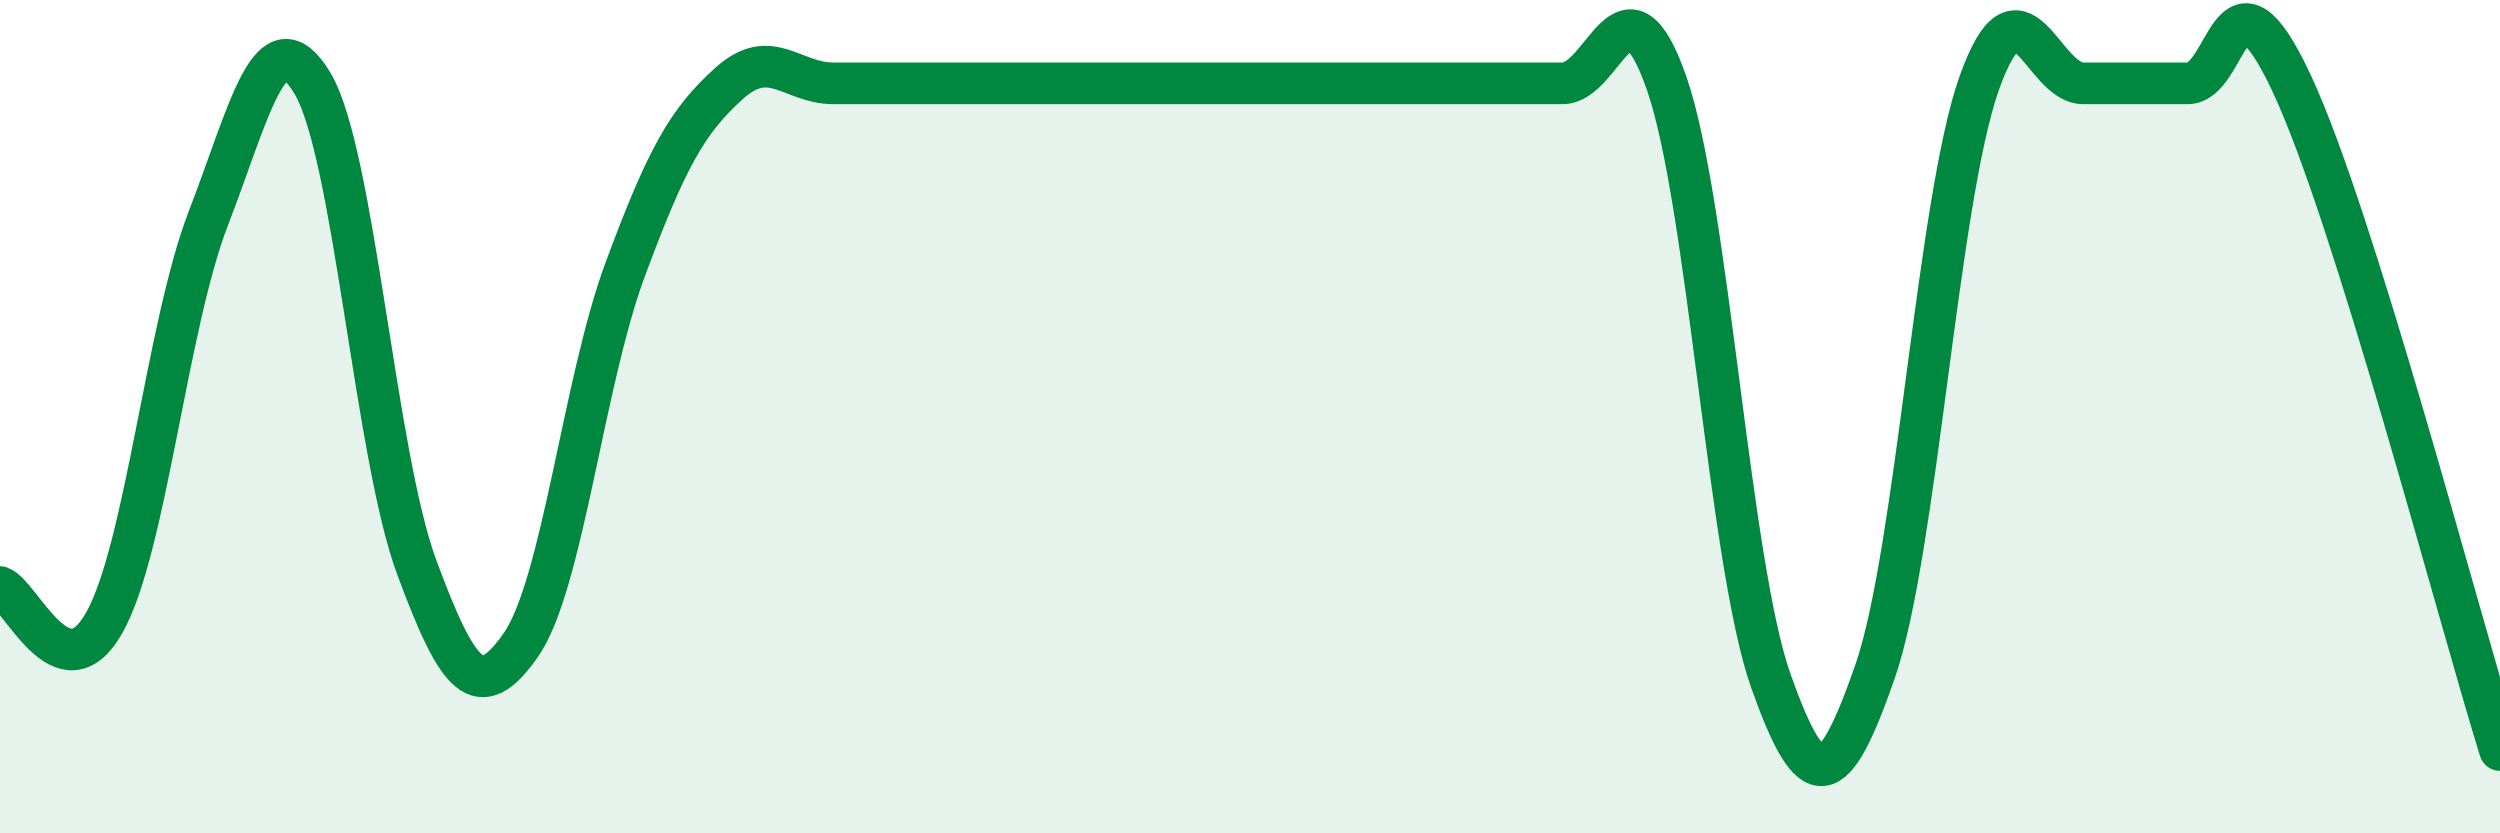 
    <svg width="60" height="20" viewBox="0 0 60 20" xmlns="http://www.w3.org/2000/svg">
      <path
        d="M 0,14.09 C 0.5,14.26 1.5,16.72 2.5,14.95 C 3.5,13.18 4,7.83 5,5.24 C 6,2.65 6.5,0.33 7.5,2 C 8.5,3.67 9,10.91 10,13.61 C 11,16.31 11.5,16.91 12.5,15.48 C 13.5,14.05 14,9.18 15,6.48 C 16,3.78 16.5,2.9 17.5,2 C 18.5,1.1 19,2 20,2 C 21,2 21.5,2 22.5,2 C 23.5,2 24,2 25,2 C 26,2 26.5,2 27.5,2 C 28.5,2 29,2 30,2 C 31,2 31.5,2 32.5,2 C 33.5,2 34,2 35,2 C 36,2 36.5,2 37.5,2 C 38.5,2 39,-0.87 40,2 C 41,4.87 41.5,13.52 42.5,16.34 C 43.5,19.16 44,18.99 45,16.12 C 46,13.25 46.5,4.82 47.5,2 C 48.5,-0.82 49,2 50,2 C 51,2 51.5,2 52.5,2 C 53.5,2 53.5,-1.2 55,2 C 56.5,5.2 59,14.8 60,18L60 20L0 20Z"
        fill="#008740"
        opacity="0.1"
        stroke-linecap="round"
        stroke-linejoin="round"
      />
      <path
        d="M 0,14.09 C 0.5,14.26 1.5,16.72 2.5,14.95 C 3.5,13.18 4,7.83 5,5.24 C 6,2.65 6.5,0.33 7.5,2 C 8.5,3.67 9,10.91 10,13.61 C 11,16.31 11.5,16.91 12.5,15.48 C 13.5,14.05 14,9.18 15,6.48 C 16,3.78 16.5,2.9 17.5,2 C 18.5,1.1 19,2 20,2 C 21,2 21.5,2 22.5,2 C 23.5,2 24,2 25,2 C 26,2 26.5,2 27.5,2 C 28.5,2 29,2 30,2 C 31,2 31.5,2 32.5,2 C 33.5,2 34,2 35,2 C 36,2 36.5,2 37.5,2 C 38.5,2 39,-0.87 40,2 C 41,4.87 41.5,13.52 42.5,16.34 C 43.5,19.16 44,18.99 45,16.12 C 46,13.25 46.5,4.82 47.5,2 C 48.5,-0.82 49,2 50,2 C 51,2 51.5,2 52.5,2 C 53.5,2 53.5,-1.2 55,2 C 56.5,5.2 59,14.8 60,18"
        stroke="#008740"
        stroke-width="1"
        fill="none"
        stroke-linecap="round"
        stroke-linejoin="round"
      />
    </svg>
  